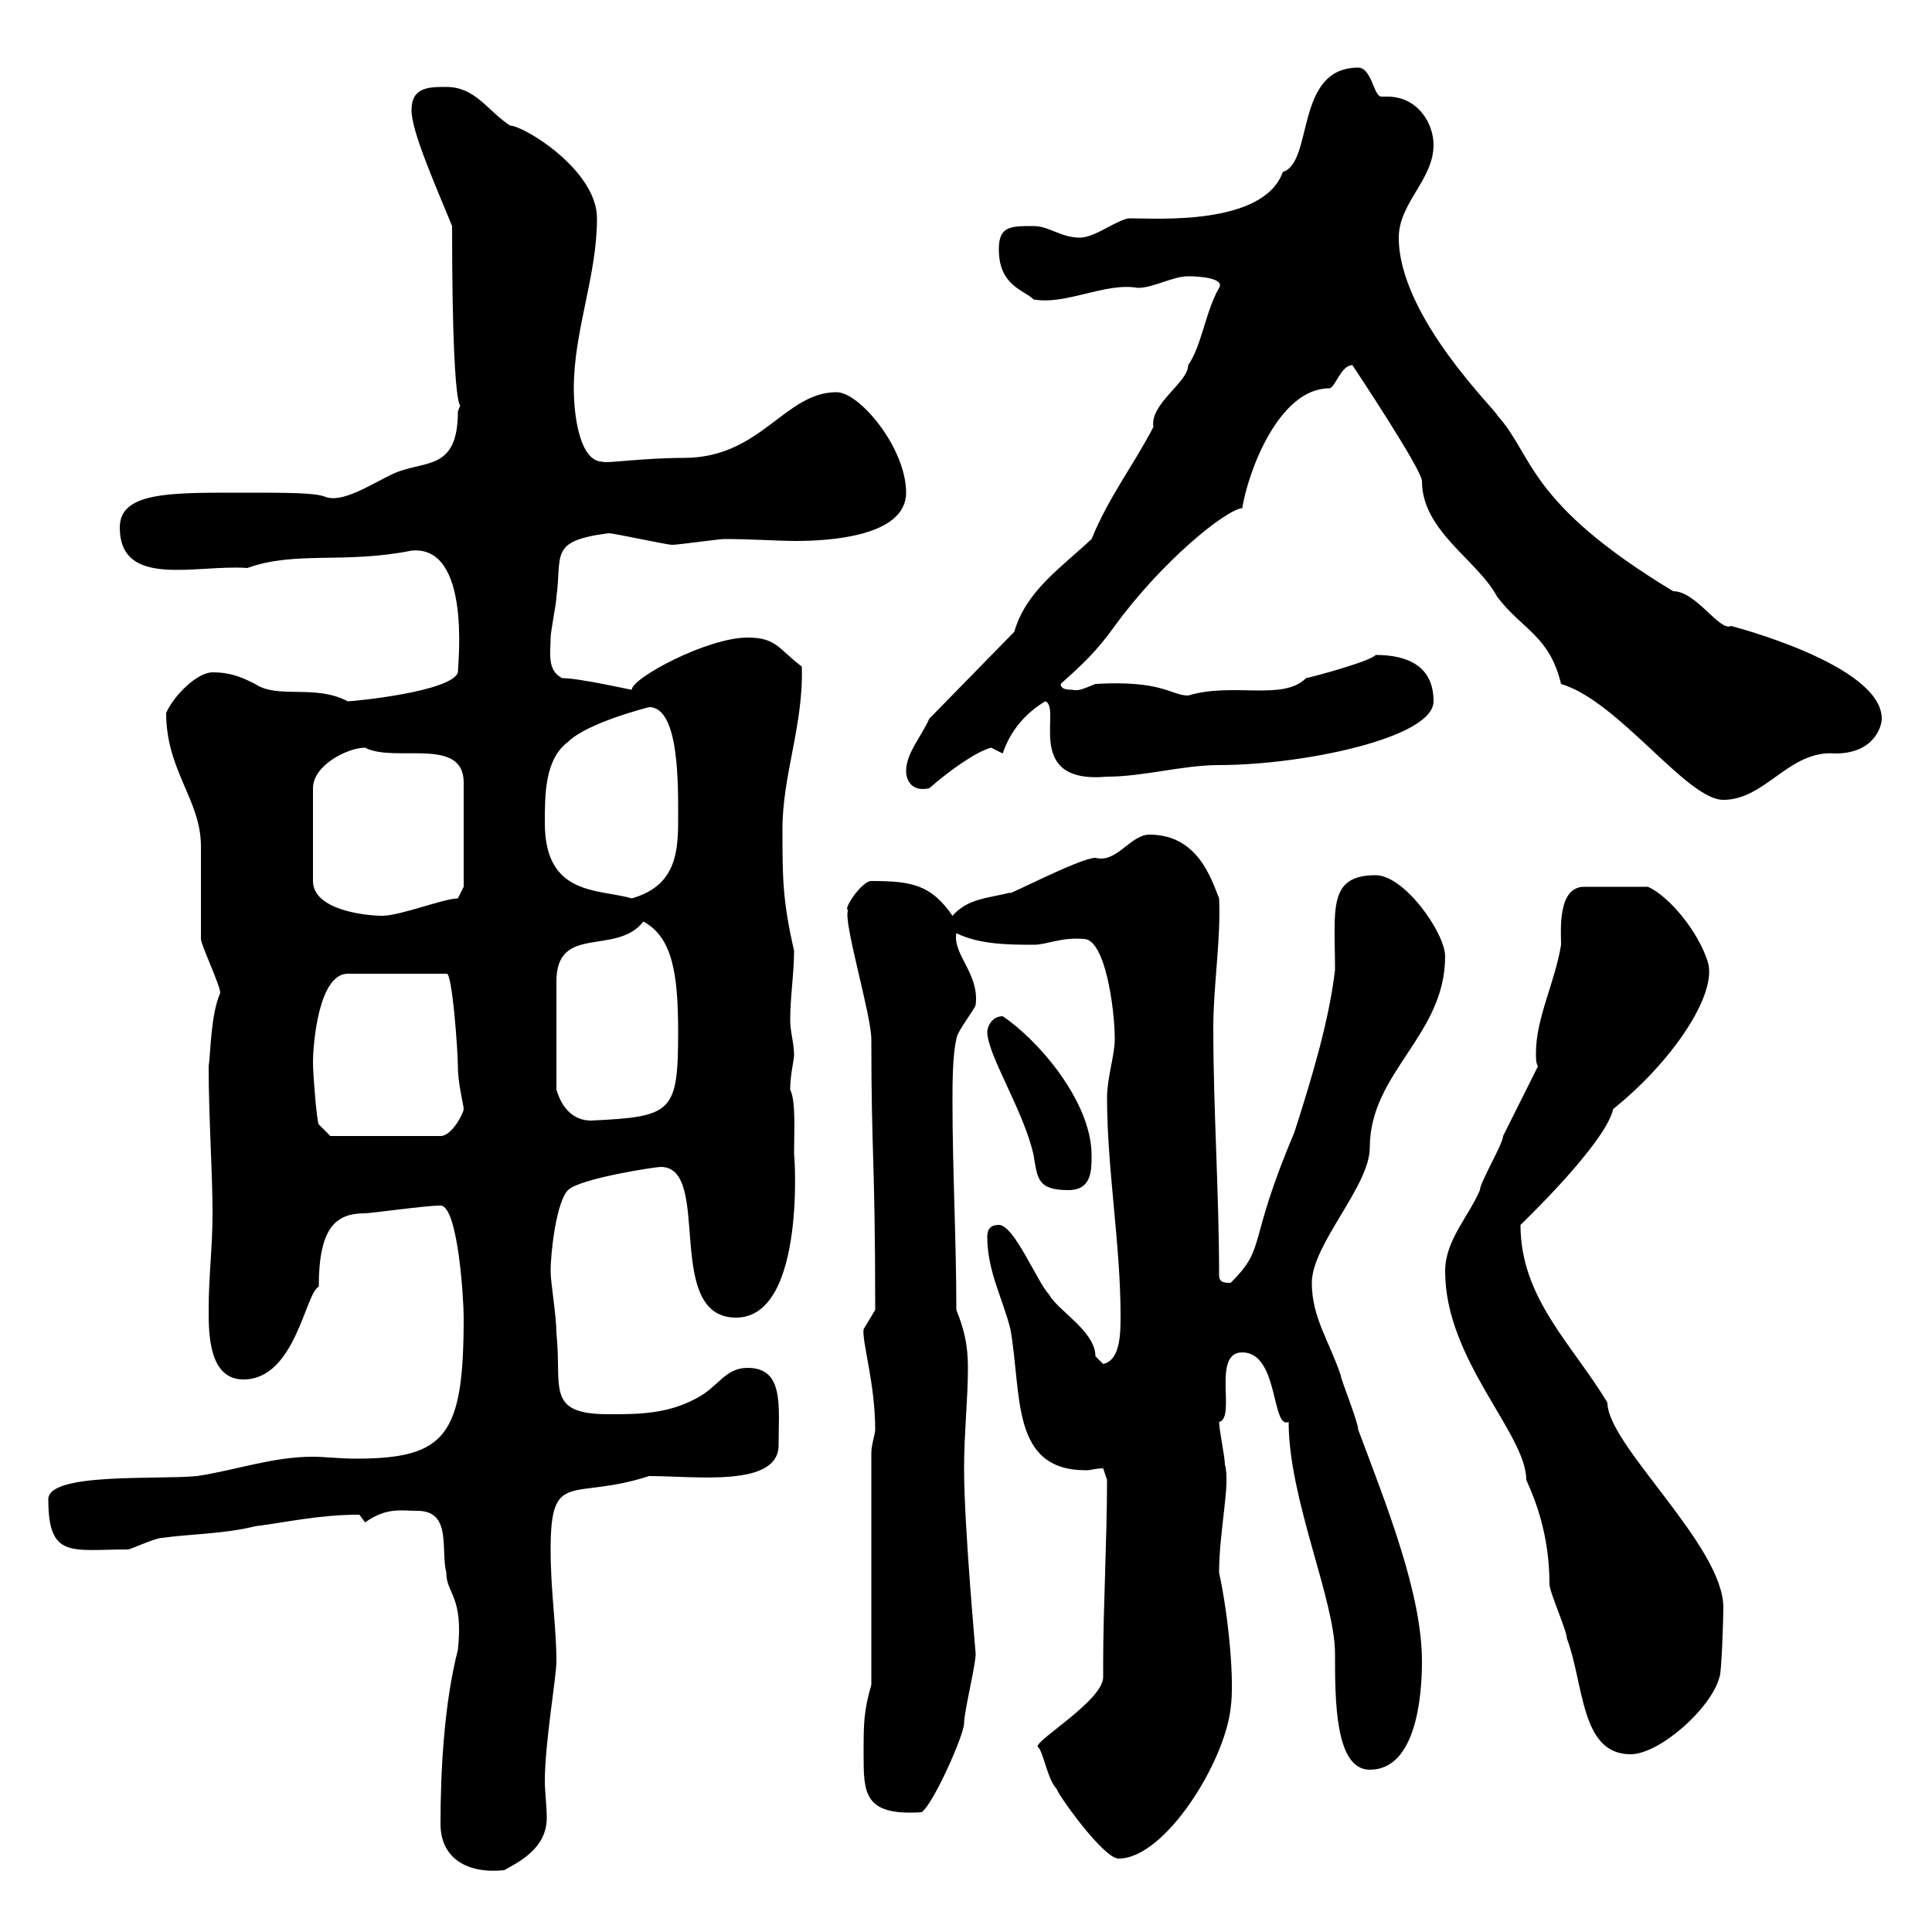 <svg xmlns="http://www.w3.org/2000/svg" xmlns:xlink="http://www.w3.org/1999/xlink" width="300" height="300"><path d="M68.40 283.20C68.40 288.60 72.60 291 78.30 290.40C80.40 289.20 84.90 287.10 84.90 282.30C84.90 280.50 84.60 278.10 84.60 276.60C84.60 270.60 86.40 260.40 86.40 258C86.40 252.60 85.50 247.20 85.50 240.60C85.50 228 88.80 233.10 100.80 229.20C108 229.20 120.90 231 120.90 224.40C120.90 218.40 121.80 212.40 116.10 212.40C112.50 212.40 111.60 215.40 108 217.20C103.50 219.60 99 219.60 94.50 219.60C84.60 219.60 87.30 215.40 86.40 207C86.40 204.30 85.50 199.20 85.50 197.40C85.50 194.40 86.40 186.60 88.20 184.80C90 183 101.70 181.20 102.60 181.20C110.70 181.20 102.90 204.60 114.30 204.60C125.40 204.60 123.30 177.90 123.30 179.40C123.30 175.50 123.60 171 122.70 169.20C122.70 166.80 123.30 164.70 123.30 163.80C123.30 162 122.70 160.20 122.70 158.40C122.70 154.80 123.30 151.20 123.30 147.60C121.50 139.80 121.50 136.20 121.50 128.70C121.50 120.30 124.80 112.50 124.50 103.50C120.90 100.80 120.60 99 116.10 99C109.80 99 98.10 105.30 98.10 107.10C97.80 107.10 90 105.30 87.30 105.30C84.90 104.10 85.50 101.40 85.50 99C85.50 98.10 86.40 93.60 86.40 92.70C87.30 86.10 85.20 84 94.50 82.80C95.40 82.80 103.50 84.60 104.40 84.60C105.30 84.60 111.60 83.70 112.50 83.70C117 83.70 120.60 84 123.60 84C128.40 84 140.70 83.40 140.70 76.50C140.70 69.60 133.50 60.90 129.90 60.90C121.80 60.90 118.20 71.10 106.20 71.10C99.90 71.10 93.90 72 93.60 71.70C90 71.70 89.10 64.50 89.10 60.30C89.10 51.30 92.70 42.90 92.70 33.90C92.70 26.40 81.30 19.50 79.20 19.50C75.60 17.10 73.80 13.50 69.30 13.50C66.60 13.50 63.90 13.50 63.90 17.10C63.90 20.40 67.50 28.50 70.20 35.10C70.20 71.40 72.30 60.30 71.10 63.90C71.10 73.20 66 71.40 61.20 73.50C57.90 75 53.10 78.30 50.40 77.10C48.60 76.50 45 76.50 36.60 76.50C26.10 76.50 18.60 76.50 18.60 81.90C18.60 91.50 30.60 87.60 38.40 88.20C45.90 85.50 53.40 87.60 63.90 85.50C73.20 84.60 71.10 103.20 71.10 104.40C70.20 107.40 54.90 108.90 54 108.90C48.90 106.20 43.20 108.60 39.60 106.20C37.80 105.30 36 104.40 33 104.40C30.60 104.40 27 108 25.80 110.70C25.80 119.70 31.20 124.20 31.20 131.40C31.20 133.20 31.20 144 31.20 145.80C31.20 146.70 34.20 153 34.20 154.20C32.70 157.50 32.70 163.80 32.40 165.60C32.40 173.70 33 181.80 33 188.40C33 193.80 32.40 198 32.40 203.40C32.40 207 32.40 214.20 37.80 214.20C45.90 214.20 47.40 200.70 49.50 199.80C49.50 190.50 52.20 188.40 56.70 188.40C57.60 188.40 66 187.20 68.40 187.20C71.10 187.20 72 201.60 72 204.60C72 222.90 69.30 226.50 55.20 226.50C52.80 226.50 50.40 226.20 48.60 226.20C42.30 226.20 36.60 228.30 30.60 229.20C24.60 229.80 7.50 228.60 7.50 232.80C7.50 242.10 11.10 240.60 19.80 240.60C20.40 240.60 24 238.80 25.20 238.80C29.40 238.20 34.80 238.20 39.60 237C44.40 236.40 49.50 235.20 55.80 235.20C55.80 235.20 56.70 236.40 56.70 236.40C60 234 62.40 234.60 64.80 234.60C70.20 234.60 68.40 240.60 69.30 244.20C69.30 247.50 72 247.80 71.10 256.20C69 264.30 68.40 274.80 68.40 283.20ZM161.10 271.20C162 271.80 162.60 276.30 164.10 277.80C164.10 278.40 171.30 288.60 173.70 288.60C180.90 288.60 190.20 273.60 191.10 265.20C191.70 261 190.80 251.10 189.30 244.20C189.30 237.60 191.10 230.40 190.20 227.40C190.20 226.20 189.30 222 189.30 220.80C192 220.20 188.10 210 192.90 210C198.60 210 197.40 222 200.10 220.80C200.10 232.80 207.30 248.40 207.30 256.80C207.30 264 207.30 274.80 212.70 274.80C219.90 274.80 220.80 263.40 220.80 258C220.80 247.50 215.40 234 210.90 222C210.90 220.80 208.20 214.20 208.20 213.60C206.40 208.20 203.70 204.60 203.70 199.20C203.70 193.20 212.70 184.20 212.70 178.20C212.70 166.50 224.40 160.80 224.40 148.50C224.40 144.90 218.10 135.90 213.60 135.90C206.10 135.90 207.30 141.30 207.30 150.60C206.40 158.40 203.70 167.40 201 175.80C193.50 193.50 196.80 193.50 191.10 199.20C190.20 199.20 189.30 199.20 189.30 198C189.30 185.40 188.40 172.20 188.40 159.60C188.40 153 189.60 145.80 189.30 139.50C188.10 136.50 186 129.60 178.50 129.60C175.50 129.60 173.40 134.10 170.10 133.20C167.70 133.20 155.70 139.50 156.90 138.60C153.30 139.50 150.30 139.50 147.90 142.20C144.60 137.40 141.60 136.80 135.30 136.80C133.80 136.80 130.80 141.30 131.70 141.30C130.80 142.80 135.30 157.50 135.30 161.40C135.30 179.70 135.90 179.70 135.90 203.40C135.90 203.40 134.10 206.40 134.10 206.40C133.80 208.20 135.90 214.80 135.90 222C135.90 222.60 135.30 224.40 135.30 225.60L135.30 261.60C134.10 265.80 134.10 267.60 134.10 272.40C134.10 278.40 134.10 282 143.10 281.40C144.90 280.20 149.70 269.40 149.70 267.60C149.70 265.80 151.50 258.60 151.50 256.80C151.50 256.50 149.70 237 149.70 228C149.70 222.60 150.30 217.20 150.30 212.40C150.30 208.80 149.70 206.40 148.50 203.40C148.50 192.60 147.90 181.80 147.90 171C147.90 168.60 147.90 163.80 148.50 161.40C148.50 160.20 151.50 156.60 151.50 156C152.10 151.20 147.90 148.20 148.50 144.90C152.10 146.70 156.90 146.70 160.50 146.70C162.60 146.70 164.70 145.50 168.30 145.80C171.60 145.80 173.10 156.60 173.10 161.40C173.10 163.80 171.90 167.40 171.90 170.40C171.90 181.50 174 193.20 174 204.30C174 207 174 211.20 171.30 211.80C171.30 211.80 170.10 210.60 170.10 210.60C170.10 206.70 164.10 203.40 162.90 201C161.10 199.20 157.50 190.20 155.10 190.20C153.90 190.20 153.30 190.80 153.30 192C153.30 197.40 155.70 201.60 156.90 206.40C158.70 216.60 156.90 228.30 168.60 228.30C169.50 228.30 170.10 228 171.30 228L171.90 229.80C171.90 238.80 171.30 249.90 171.30 258C171.30 258.60 171.30 259.80 171.30 260.40C171.30 264 161.10 270 161.10 271.20ZM224.40 197.40C224.40 211.20 237 222.60 237 229.80C238.50 233.10 240.60 238.50 240.60 246C240.60 247.20 243.30 253.20 243.30 254.40C246 261.60 245.40 272.40 253.20 272.40C257.70 272.40 265.80 265.20 267 260.40C267.30 260.10 267.60 251.70 267.60 249.60C267.60 240 249.60 224.40 249.60 217.80C244.20 208.80 236.10 201.60 236.10 190.20C236.10 190.20 249.30 177.60 250.50 172.20C259.50 165 266.70 154.50 265.20 149.40C263.70 144.60 259.20 139.20 255.90 137.70L246 137.70C241.80 137.70 242.40 144.60 242.40 146.70C241.50 152.40 238.50 158.10 238.50 163.50C238.50 164.40 238.50 165 238.80 165.60C237.90 167.40 234.30 174.60 233.40 176.40C233.40 177.60 229.80 183.60 229.80 184.80C228 189 224.40 192.60 224.40 197.40ZM153.30 160.20C153.30 163.80 159 172.50 160.50 179.40C161.10 183 161.10 184.80 165.90 184.80C169.50 184.80 169.50 181.80 169.50 179.40C169.50 171 161.10 161.40 155.70 157.80C153.90 157.80 153.30 159.60 153.30 160.20ZM48.60 165C48.60 162 49.50 151.20 54 151.20L69.30 151.20C70.20 150.60 71.10 163.20 71.10 165.60C71.10 168.30 72 171.60 72 172.20C72 172.80 70.20 176.40 68.40 176.40L51.30 176.40L49.50 174.60C49.20 174.30 48.60 166.80 48.60 165ZM86.40 169.20C86.40 164.70 86.40 155.70 86.40 152.40C86.40 143.40 95.70 148.50 99.90 143.10C104.40 145.50 105.30 151.20 105.30 160.20C105.30 172.80 104.40 173.40 91.80 174C89.10 174 87.30 172.20 86.40 169.20ZM56.70 116.10C61.20 118.50 72 114.30 72 121.50L72 137.70L71.10 139.50C69 139.50 62.10 142.20 59.40 142.20C56.70 142.20 48.60 141.30 48.60 136.80L48.60 122.40C48.60 118.80 54 116.10 56.70 116.10ZM84.60 127.80C84.60 123.30 84.60 117.90 88.20 115.20C91.20 112.20 100.80 109.80 100.80 109.80C105.60 109.80 105.30 122.40 105.30 127.80C105.30 133.20 104.40 137.70 98.10 139.50C93 138 84.60 139.20 84.60 127.80ZM210 56.70C210 56.70 220.80 72.90 220.80 74.70C220.80 82.50 229.50 87 232.50 92.70C236.40 97.80 240.60 98.70 242.40 106.20C251.40 108.90 261.90 124.20 267.60 124.20C274.20 124.20 277.80 116.40 285 117C291 117 292.20 112.80 292.20 111.60C292.20 103.20 268.80 97.20 268.80 97.20C267 98.10 263.40 91.80 259.80 91.80C237 78 238.20 70.80 232.50 64.50C232.50 63.90 217.20 49.20 217.20 36.90C217.20 31.50 222.60 27.90 222.60 22.50C222.60 19.20 220.20 15 215.40 15C214.80 15 214.80 15 214.50 15C213.30 15 213 10.50 210.90 10.50C201 10.50 204 25.20 199.20 26.70C196.20 35.10 179.40 33.90 175.50 33.90C173.70 33.90 170.10 36.90 167.70 36.90C164.70 36.90 162.90 35.10 160.50 35.10C156.90 35.10 155.10 35.10 155.10 38.70C155.10 44.40 159 45 160.50 46.50C165.60 47.40 171.60 43.80 176.70 44.70C179.10 44.70 182.10 42.90 184.50 42.90C186.30 42.90 190.20 43.20 189.30 44.70C187.20 48.30 186.60 53.70 184.50 56.70C184.50 59.40 178.50 62.70 179.10 66.30C175.80 72.60 172.20 77.10 169.50 83.70C164.70 88.20 159.30 91.80 157.50 98.10L144.30 111.60C143.10 114.30 140.70 117 140.70 119.70C140.70 121.20 141.60 123 144.30 122.40C147 120 151.50 116.70 153.90 116.10C153.90 116.10 155.70 117 155.70 117C156.90 113.40 159.30 110.70 162.30 108.90C165 109.80 158.70 121.80 171.90 120.60C177.60 120.60 183.60 118.80 189.30 118.80C202.20 118.80 222.60 114.60 222.60 108.90C222.60 103.50 218.70 101.70 213.60 101.70C213 102.60 204.30 105 202.80 105.30C199.20 108.90 191.40 105.90 184.50 108C181.80 108 180.60 105.60 170.10 106.20C168.60 106.80 167.40 107.40 166.50 107.10C165.90 107.10 164.70 107.10 164.70 106.20C167.70 103.50 170.10 101.40 173.10 97.20C180.30 87.30 190.20 79.20 192.90 78.90C193.80 73.20 198.60 60.30 206.40 60.30C207.30 60.30 208.20 56.70 210 56.70Z"/></svg>